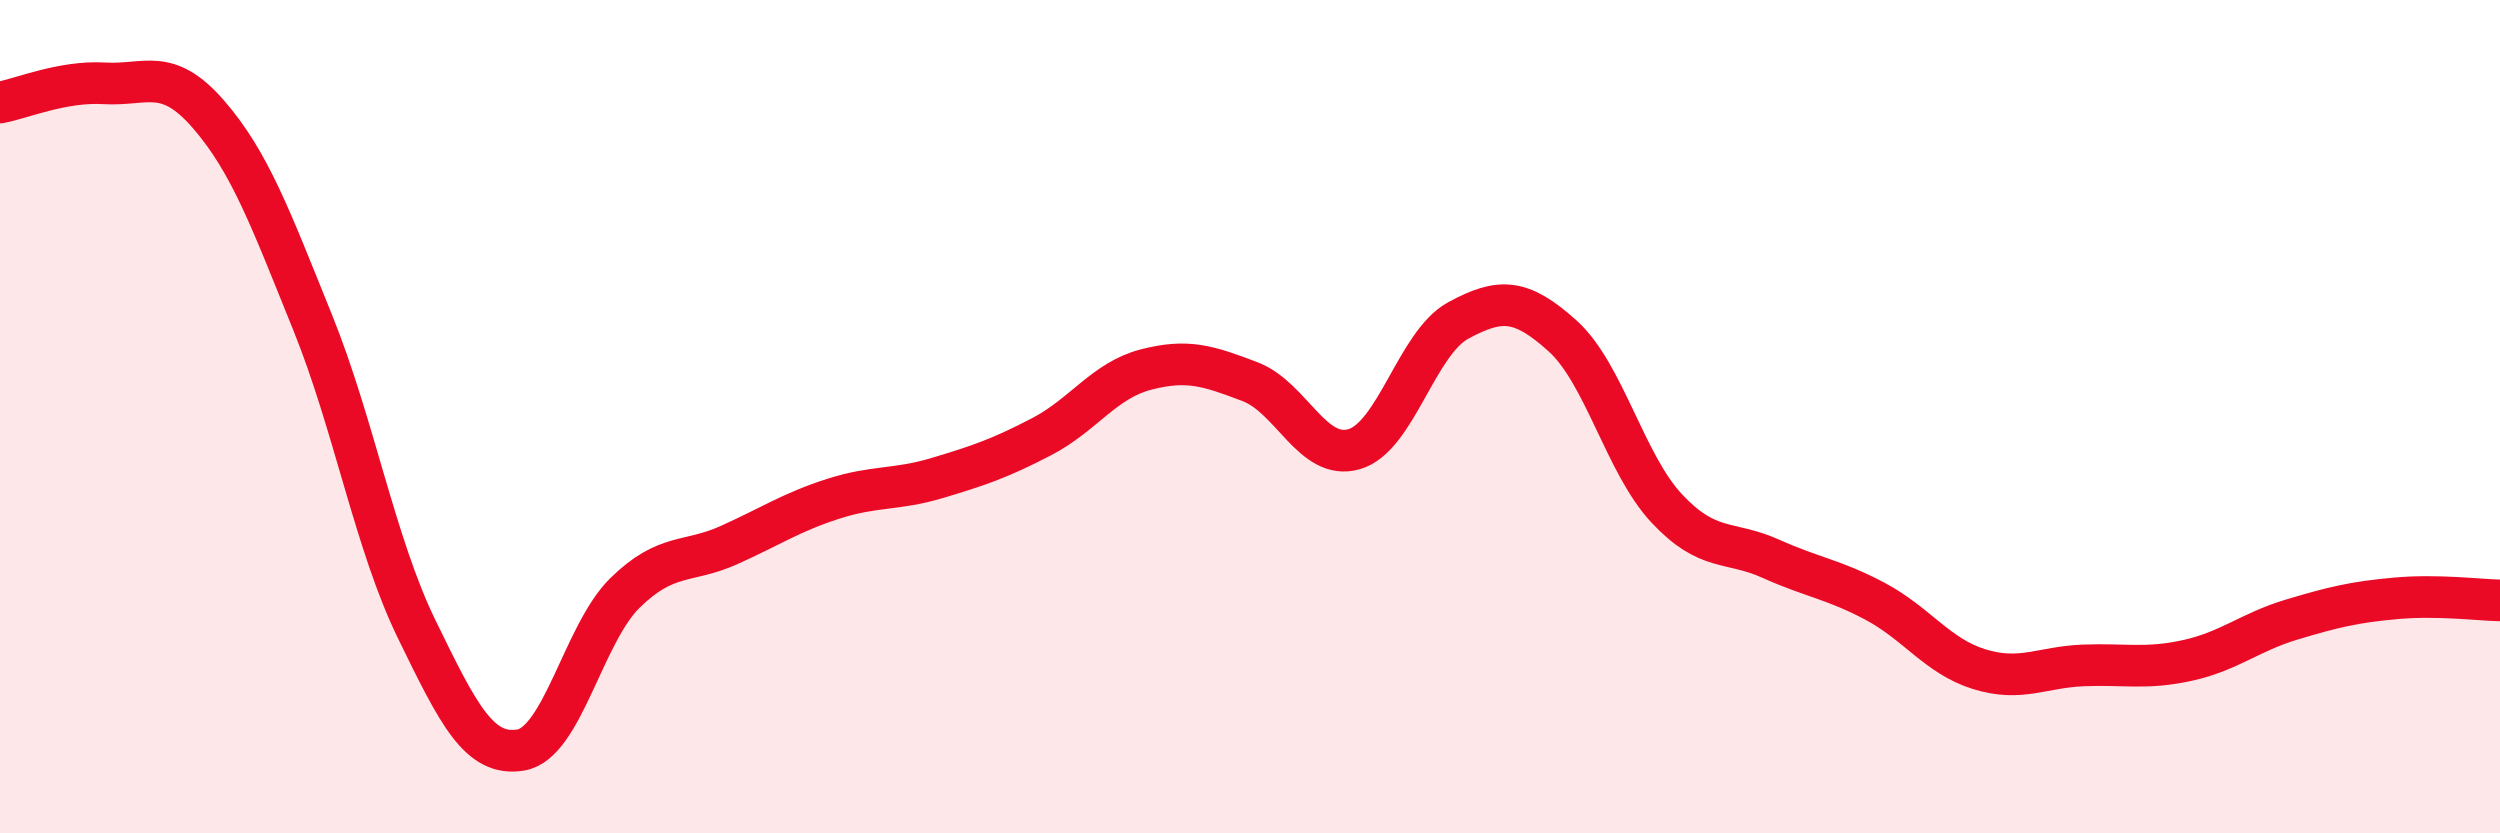 
    <svg width="60" height="20" viewBox="0 0 60 20" xmlns="http://www.w3.org/2000/svg">
      <path
        d="M 0,2.46 C 0.5,2.37 1.5,1.94 2.5,2 C 3.5,2.06 4,1.59 5,2.74 C 6,3.89 6.5,5.26 7.5,7.73 C 8.5,10.2 9,13.05 10,15.1 C 11,17.15 11.5,18.17 12.5,18 C 13.5,17.83 14,15.21 15,14.23 C 16,13.25 16.5,13.53 17.5,13.08 C 18.5,12.63 19,12.29 20,11.97 C 21,11.65 21.5,11.77 22.5,11.47 C 23.5,11.17 24,11 25,10.48 C 26,9.96 26.5,9.13 27.5,8.87 C 28.5,8.61 29,8.78 30,9.16 C 31,9.54 31.5,11.07 32.5,10.78 C 33.5,10.49 34,8.23 35,7.69 C 36,7.15 36.5,7.16 37.5,8.06 C 38.5,8.96 39,11.13 40,12.2 C 41,13.27 41.5,12.96 42.5,13.41 C 43.5,13.86 44,13.9 45,14.43 C 46,14.96 46.5,15.75 47.5,16.06 C 48.5,16.37 49,16.01 50,15.97 C 51,15.93 51.5,16.07 52.5,15.85 C 53.5,15.63 54,15.17 55,14.87 C 56,14.57 56.5,14.45 57.5,14.36 C 58.5,14.27 59.5,14.4 60,14.41L60 20L0 20Z"
        fill="#EB0A25"
        opacity="0.1"
        stroke-linecap="round"
        stroke-linejoin="round"
      />
      <path
        d="M 0,2.46 C 0.5,2.37 1.5,1.94 2.5,2 C 3.5,2.06 4,1.59 5,2.74 C 6,3.89 6.5,5.26 7.5,7.73 C 8.5,10.2 9,13.05 10,15.1 C 11,17.15 11.5,18.17 12.5,18 C 13.5,17.83 14,15.21 15,14.23 C 16,13.25 16.5,13.53 17.5,13.08 C 18.5,12.63 19,12.29 20,11.97 C 21,11.65 21.5,11.77 22.5,11.47 C 23.5,11.17 24,11 25,10.48 C 26,9.96 26.5,9.13 27.5,8.87 C 28.5,8.61 29,8.78 30,9.16 C 31,9.54 31.5,11.07 32.5,10.78 C 33.5,10.49 34,8.23 35,7.69 C 36,7.15 36.5,7.16 37.5,8.06 C 38.5,8.96 39,11.13 40,12.2 C 41,13.27 41.5,12.96 42.5,13.41 C 43.5,13.86 44,13.9 45,14.43 C 46,14.96 46.5,15.75 47.5,16.06 C 48.5,16.37 49,16.01 50,15.97 C 51,15.93 51.5,16.07 52.5,15.85 C 53.5,15.63 54,15.17 55,14.87 C 56,14.57 56.5,14.45 57.5,14.36 C 58.5,14.27 59.5,14.4 60,14.41"
        stroke="#EB0A25"
        stroke-width="1"
        fill="none"
        stroke-linecap="round"
        stroke-linejoin="round"
      />
    </svg>
  